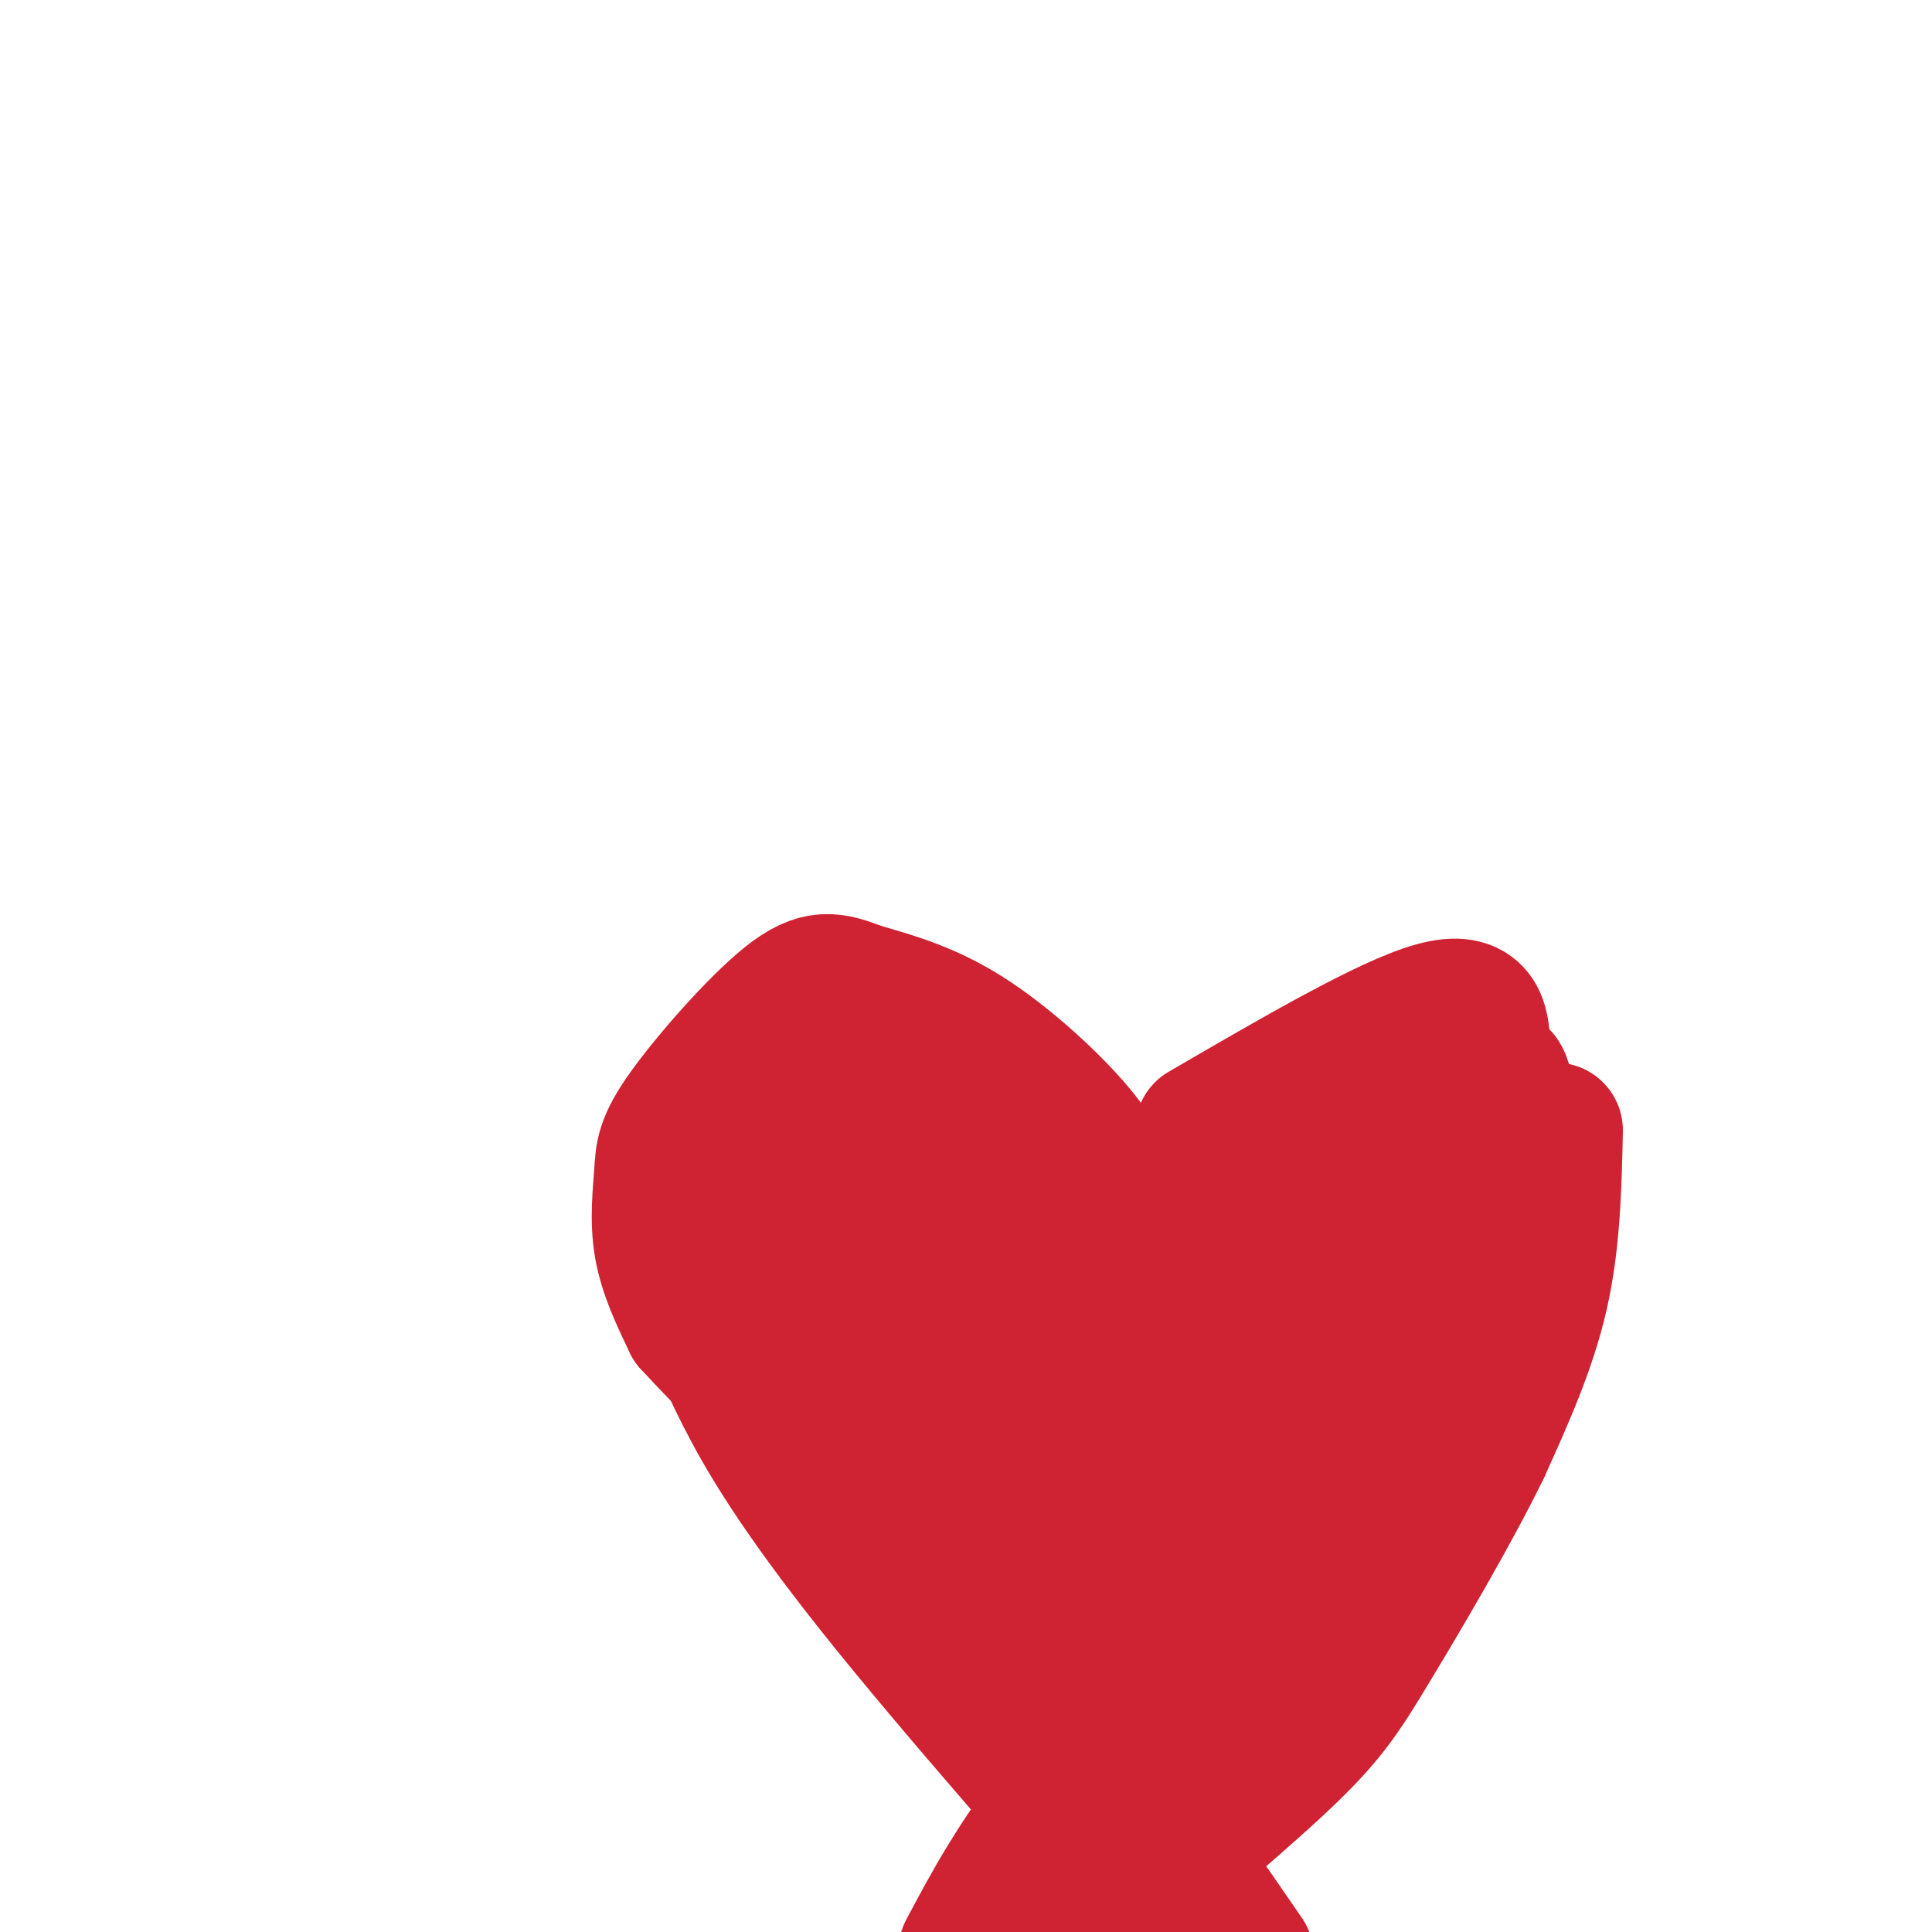 <svg viewBox='0 0 400 400' version='1.1' xmlns='http://www.w3.org/2000/svg' xmlns:xlink='http://www.w3.org/1999/xlink'><g fill='none' stroke='#cf2233' stroke-width='3' stroke-linecap='round' stroke-linejoin='round'><path d='M230,264c2.143,0.289 4.286,0.577 -2,-6c-6.286,-6.577 -21.001,-20.020 -31,-28c-9.999,-7.980 -15.281,-10.496 -21,-12c-5.719,-1.504 -11.875,-1.994 -16,-1c-4.125,0.994 -6.219,3.473 -9,6c-2.781,2.527 -6.249,5.104 -8,14c-1.751,8.896 -1.786,24.113 1,35c2.786,10.887 8.393,17.443 14,24'/><path d='M158,296c5.310,8.036 11.583,16.125 23,27c11.417,10.875 27.976,24.536 40,33c12.024,8.464 19.512,11.732 27,15'/><path d='M234,266c0.002,-6.285 0.004,-12.569 1,-17c0.996,-4.431 2.985,-7.007 7,-12c4.015,-4.993 10.057,-12.401 16,-17c5.943,-4.599 11.789,-6.387 16,-7c4.211,-0.613 6.788,-0.050 11,4c4.212,4.050 10.061,11.586 13,20c2.939,8.414 2.970,17.707 3,27'/><path d='M301,264c0.012,10.417 -1.458,22.958 -3,31c-1.542,8.042 -3.155,11.583 -14,23c-10.845,11.417 -30.923,30.708 -51,50'/></g>
<g fill='none' stroke='#cf2233' stroke-width='28' stroke-linecap='round' stroke-linejoin='round'><path d='M273,231c-5.190,1.554 -10.381,3.107 -15,7c-4.619,3.893 -8.667,10.125 -11,17c-2.333,6.875 -2.952,14.393 -1,19c1.952,4.607 6.476,6.304 11,8'/><path d='M257,282c-1.262,4.214 -9.917,10.750 -15,12c-5.083,1.250 -6.595,-2.786 -9,-8c-2.405,-5.214 -5.702,-11.607 -9,-18'/><path d='M224,268c-8.911,-11.244 -26.689,-30.356 -36,-39c-9.311,-8.644 -10.156,-6.822 -11,-5'/><path d='M177,224c-4.059,-0.732 -8.707,-0.062 -14,4c-5.293,4.062 -11.233,11.517 -14,20c-2.767,8.483 -2.362,17.995 -1,25c1.362,7.005 3.681,11.502 6,16'/><path d='M154,289c3.956,7.911 10.844,19.689 27,40c16.156,20.311 41.578,49.156 67,78'/><path d='M249,234c19.200,-11.178 38.400,-22.356 48,-25c9.600,-2.644 9.600,3.244 10,7c0.400,3.756 1.200,5.378 2,7'/><path d='M309,223c0.844,0.262 1.953,-2.582 3,4c1.047,6.582 2.033,22.589 0,37c-2.033,14.411 -7.086,27.226 -15,40c-7.914,12.774 -18.690,25.507 -30,37c-11.310,11.493 -23.155,21.747 -35,32'/><path d='M232,373c-8.263,9.244 -11.421,16.354 -12,16c-0.579,-0.354 1.421,-8.172 12,-23c10.579,-14.828 29.737,-36.665 43,-56c13.263,-19.335 20.632,-36.167 28,-53'/><path d='M303,257c10.143,-15.845 21.500,-28.958 5,-9c-16.500,19.958 -60.857,72.988 -71,80c-10.143,7.012 13.929,-31.994 38,-71'/><path d='M275,257c6.001,-12.133 2.002,-6.966 1,-7c-1.002,-0.034 0.992,-5.270 -5,1c-5.992,6.270 -19.969,24.044 -32,44c-12.031,19.956 -22.117,42.093 -26,51c-3.883,8.907 -1.563,4.583 3,1c4.563,-3.583 11.367,-6.424 26,-22c14.633,-15.576 37.093,-43.886 48,-57c10.907,-13.114 10.259,-11.033 11,-16c0.741,-4.967 2.870,-16.984 5,-29'/><path d='M306,223c-8.357,4.964 -31.750,31.875 -45,53c-13.250,21.125 -16.357,36.464 -21,43c-4.643,6.536 -10.821,4.268 -17,2'/><path d='M223,321c-4.191,-0.704 -6.169,-3.464 -9,-4c-2.831,-0.536 -6.516,1.152 -15,-21c-8.484,-22.152 -21.769,-68.144 -27,-71c-5.231,-2.856 -2.408,37.423 0,56c2.408,18.577 4.402,15.450 9,17c4.598,1.550 11.799,7.775 19,14'/><path d='M200,312c5.483,3.056 9.691,3.697 12,3c2.309,-0.697 2.718,-2.731 3,-7c0.282,-4.269 0.436,-10.773 -1,-19c-1.436,-8.227 -4.464,-18.176 -5,-13c-0.536,5.176 1.418,25.479 3,35c1.582,9.521 2.791,8.261 4,7'/><path d='M216,318c2.810,0.522 7.836,-1.675 12,-9c4.164,-7.325 7.467,-19.780 9,-28c1.533,-8.220 1.295,-12.206 0,-17c-1.295,-4.794 -3.648,-10.397 -6,-16'/><path d='M231,248c-1.917,-4.845 -3.708,-8.958 -9,-15c-5.292,-6.042 -14.083,-14.012 -22,-19c-7.917,-4.988 -14.958,-6.994 -22,-9'/><path d='M178,205c-5.603,-2.174 -8.609,-3.110 -15,2c-6.391,5.110 -16.167,16.267 -21,23c-4.833,6.733 -4.724,9.044 -5,13c-0.276,3.956 -0.936,9.559 0,15c0.936,5.441 3.468,10.721 6,16'/><path d='M143,274c13.500,14.774 44.250,43.708 55,55c10.750,11.292 1.500,4.940 4,9c2.500,4.060 16.750,18.530 31,33'/><path d='M233,371c9.333,11.167 17.167,22.583 25,34'/><path d='M322,234c-0.250,11.500 -0.500,23.000 -3,34c-2.500,11.000 -7.250,21.500 -12,32'/><path d='M307,300c-6.440,13.226 -16.542,30.292 -23,41c-6.458,10.708 -9.274,15.060 -20,25c-10.726,9.940 -29.363,25.470 -48,41'/><path d='M200,404c5.083,-9.583 10.167,-19.167 21,-33c10.833,-13.833 27.417,-31.917 44,-50'/><path d='M265,321c15.500,-19.000 32.250,-41.500 49,-64'/></g>
</svg>